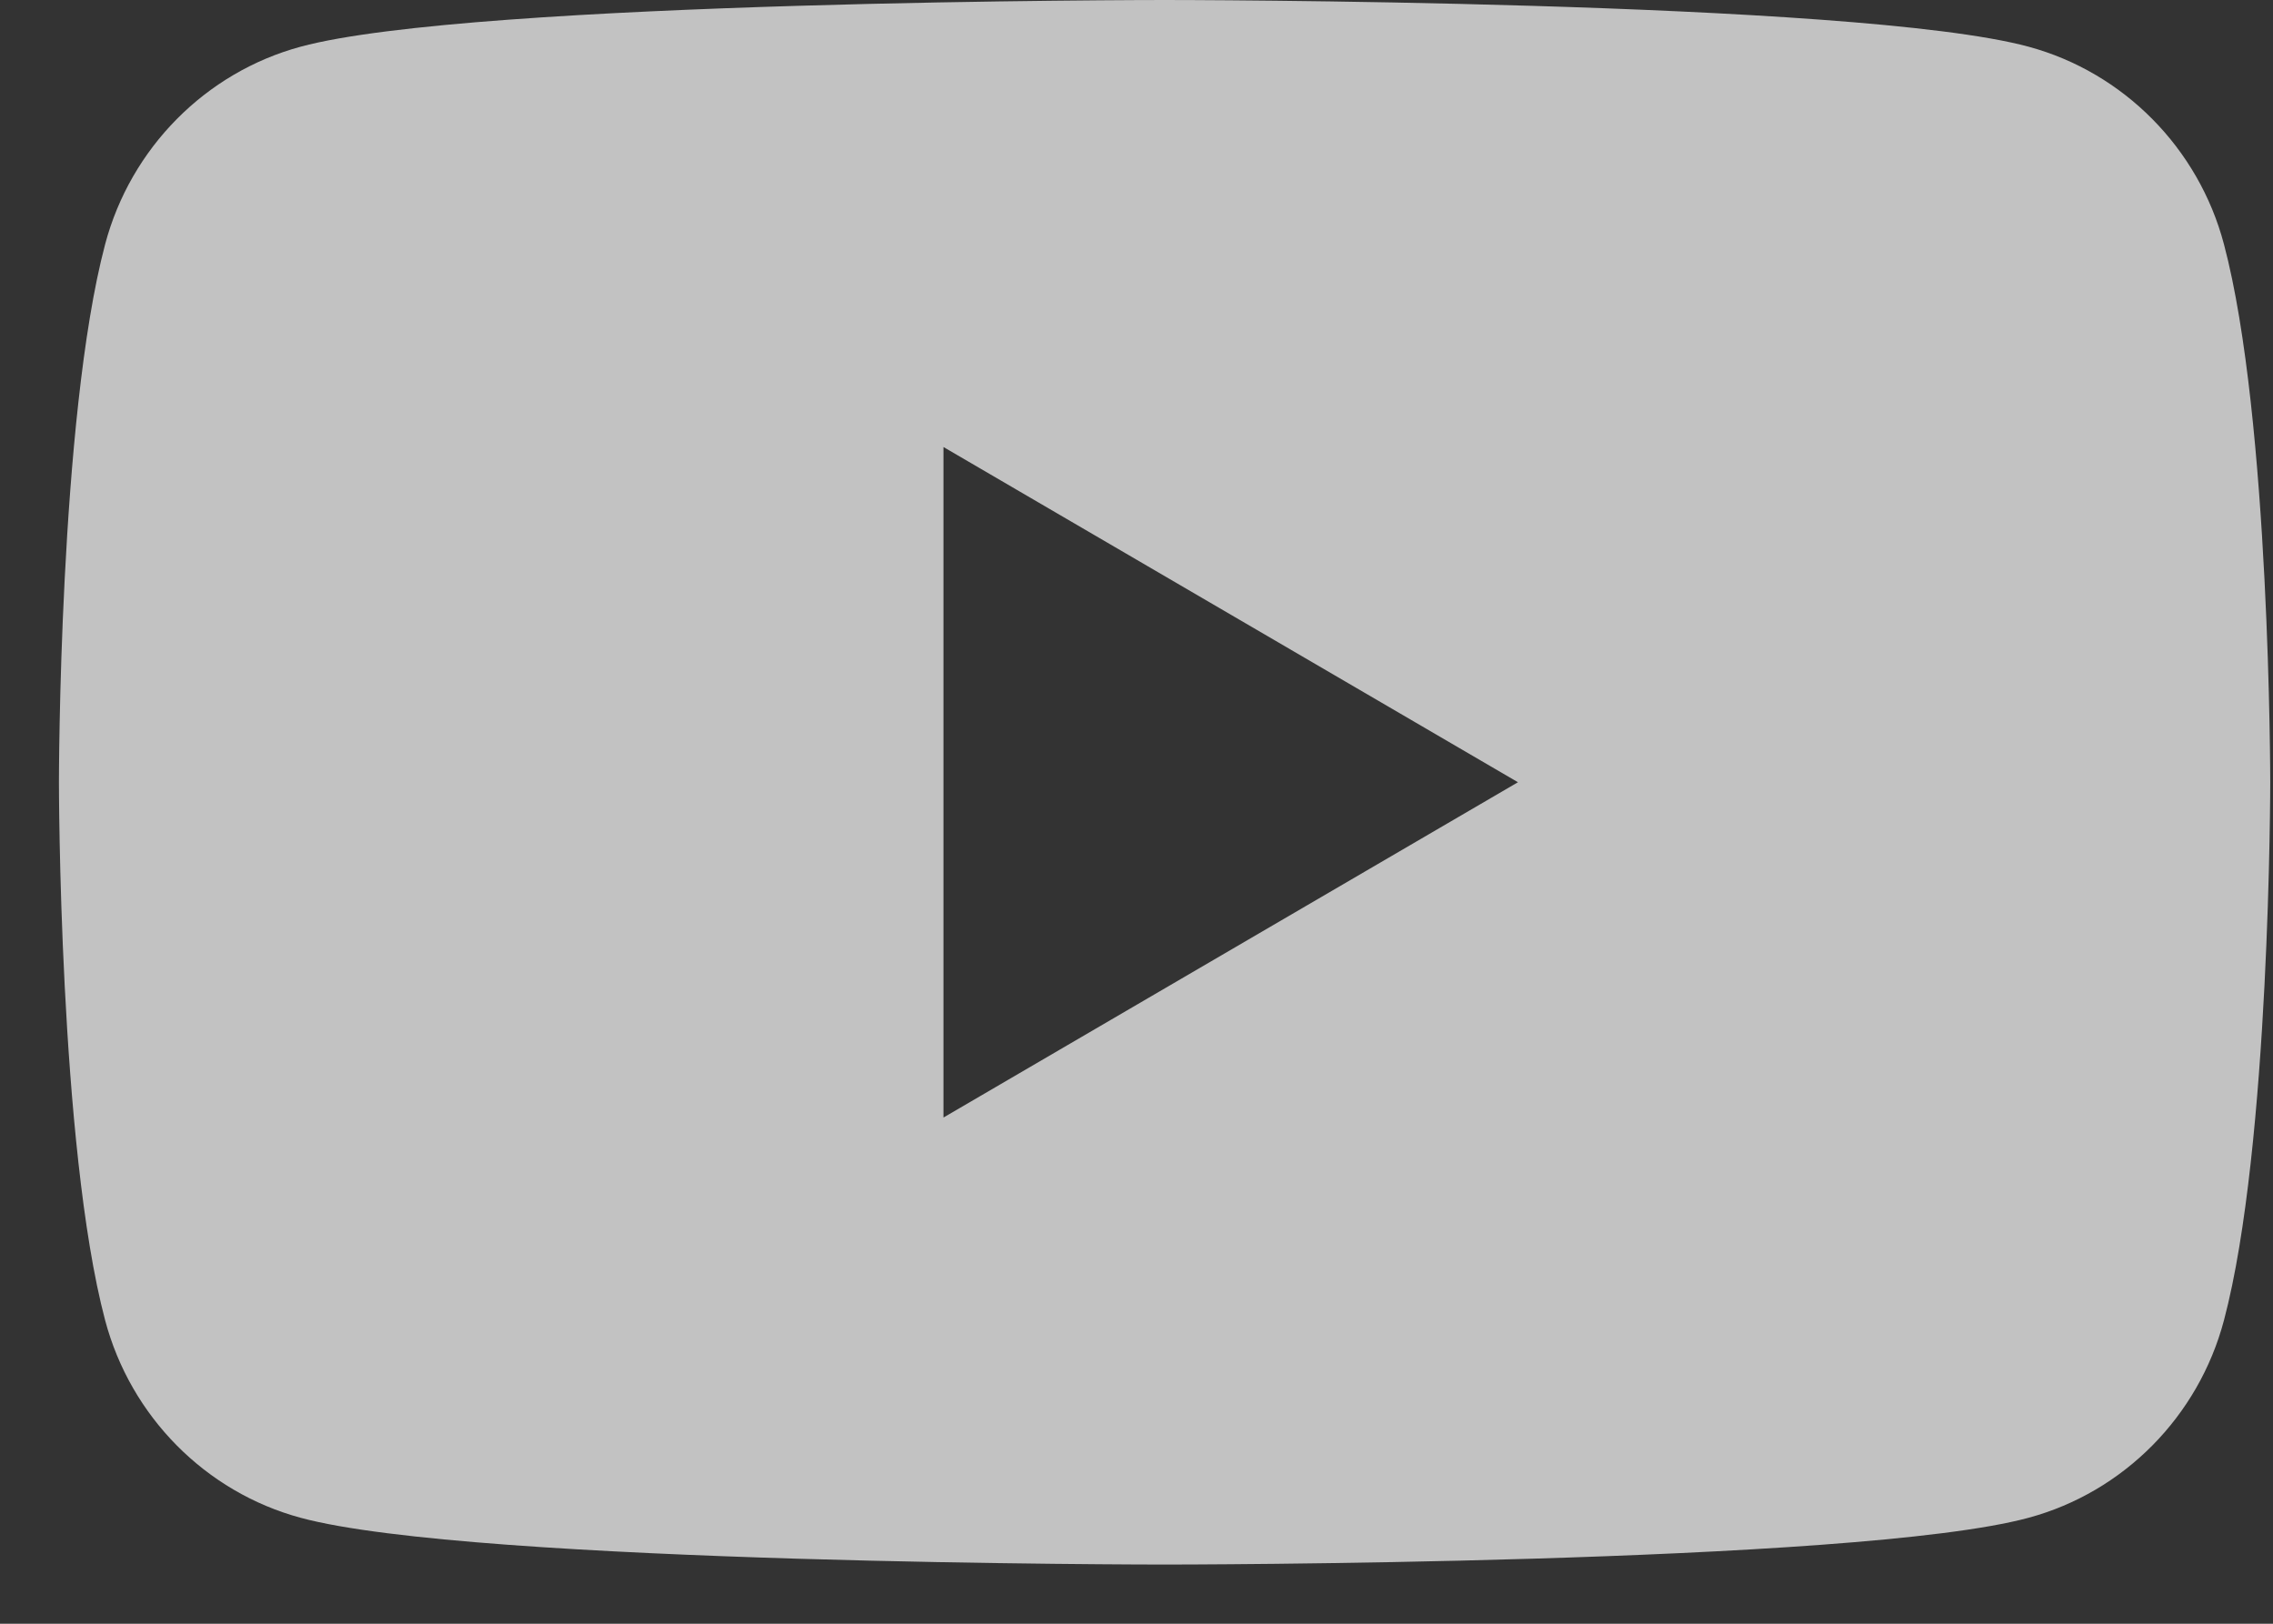 <?xml version="1.0" encoding="UTF-8"?> <svg xmlns="http://www.w3.org/2000/svg" width="28" height="20" viewBox="0 0 28 20" fill="none"><rect x="0" y="0" width="28" height="20" fill="#333333" stroke="none"/> <path d="M27.396 3.009C27.083 1.825 26.16 0.892 24.988 0.575C22.864 3.6464e-08 14.346 0 14.346 0C14.346 0 5.828 3.6464e-08 3.704 0.575C2.532 0.892 1.609 1.825 1.295 3.009C0.726 5.156 0.726 9.635 0.726 9.635C0.726 9.635 0.726 14.115 1.295 16.262C1.609 17.446 2.532 18.379 3.704 18.695C5.828 19.271 14.346 19.271 14.346 19.271C14.346 19.271 22.864 19.271 24.988 18.695C26.16 18.379 27.083 17.446 27.396 16.262C27.966 14.115 27.966 9.635 27.966 9.635C27.966 9.635 27.966 5.156 27.396 3.009ZM11.622 13.765V5.506L18.699 9.635L11.622 13.765Z" fill="white" fill-opacity="0.7"></path> </svg> 